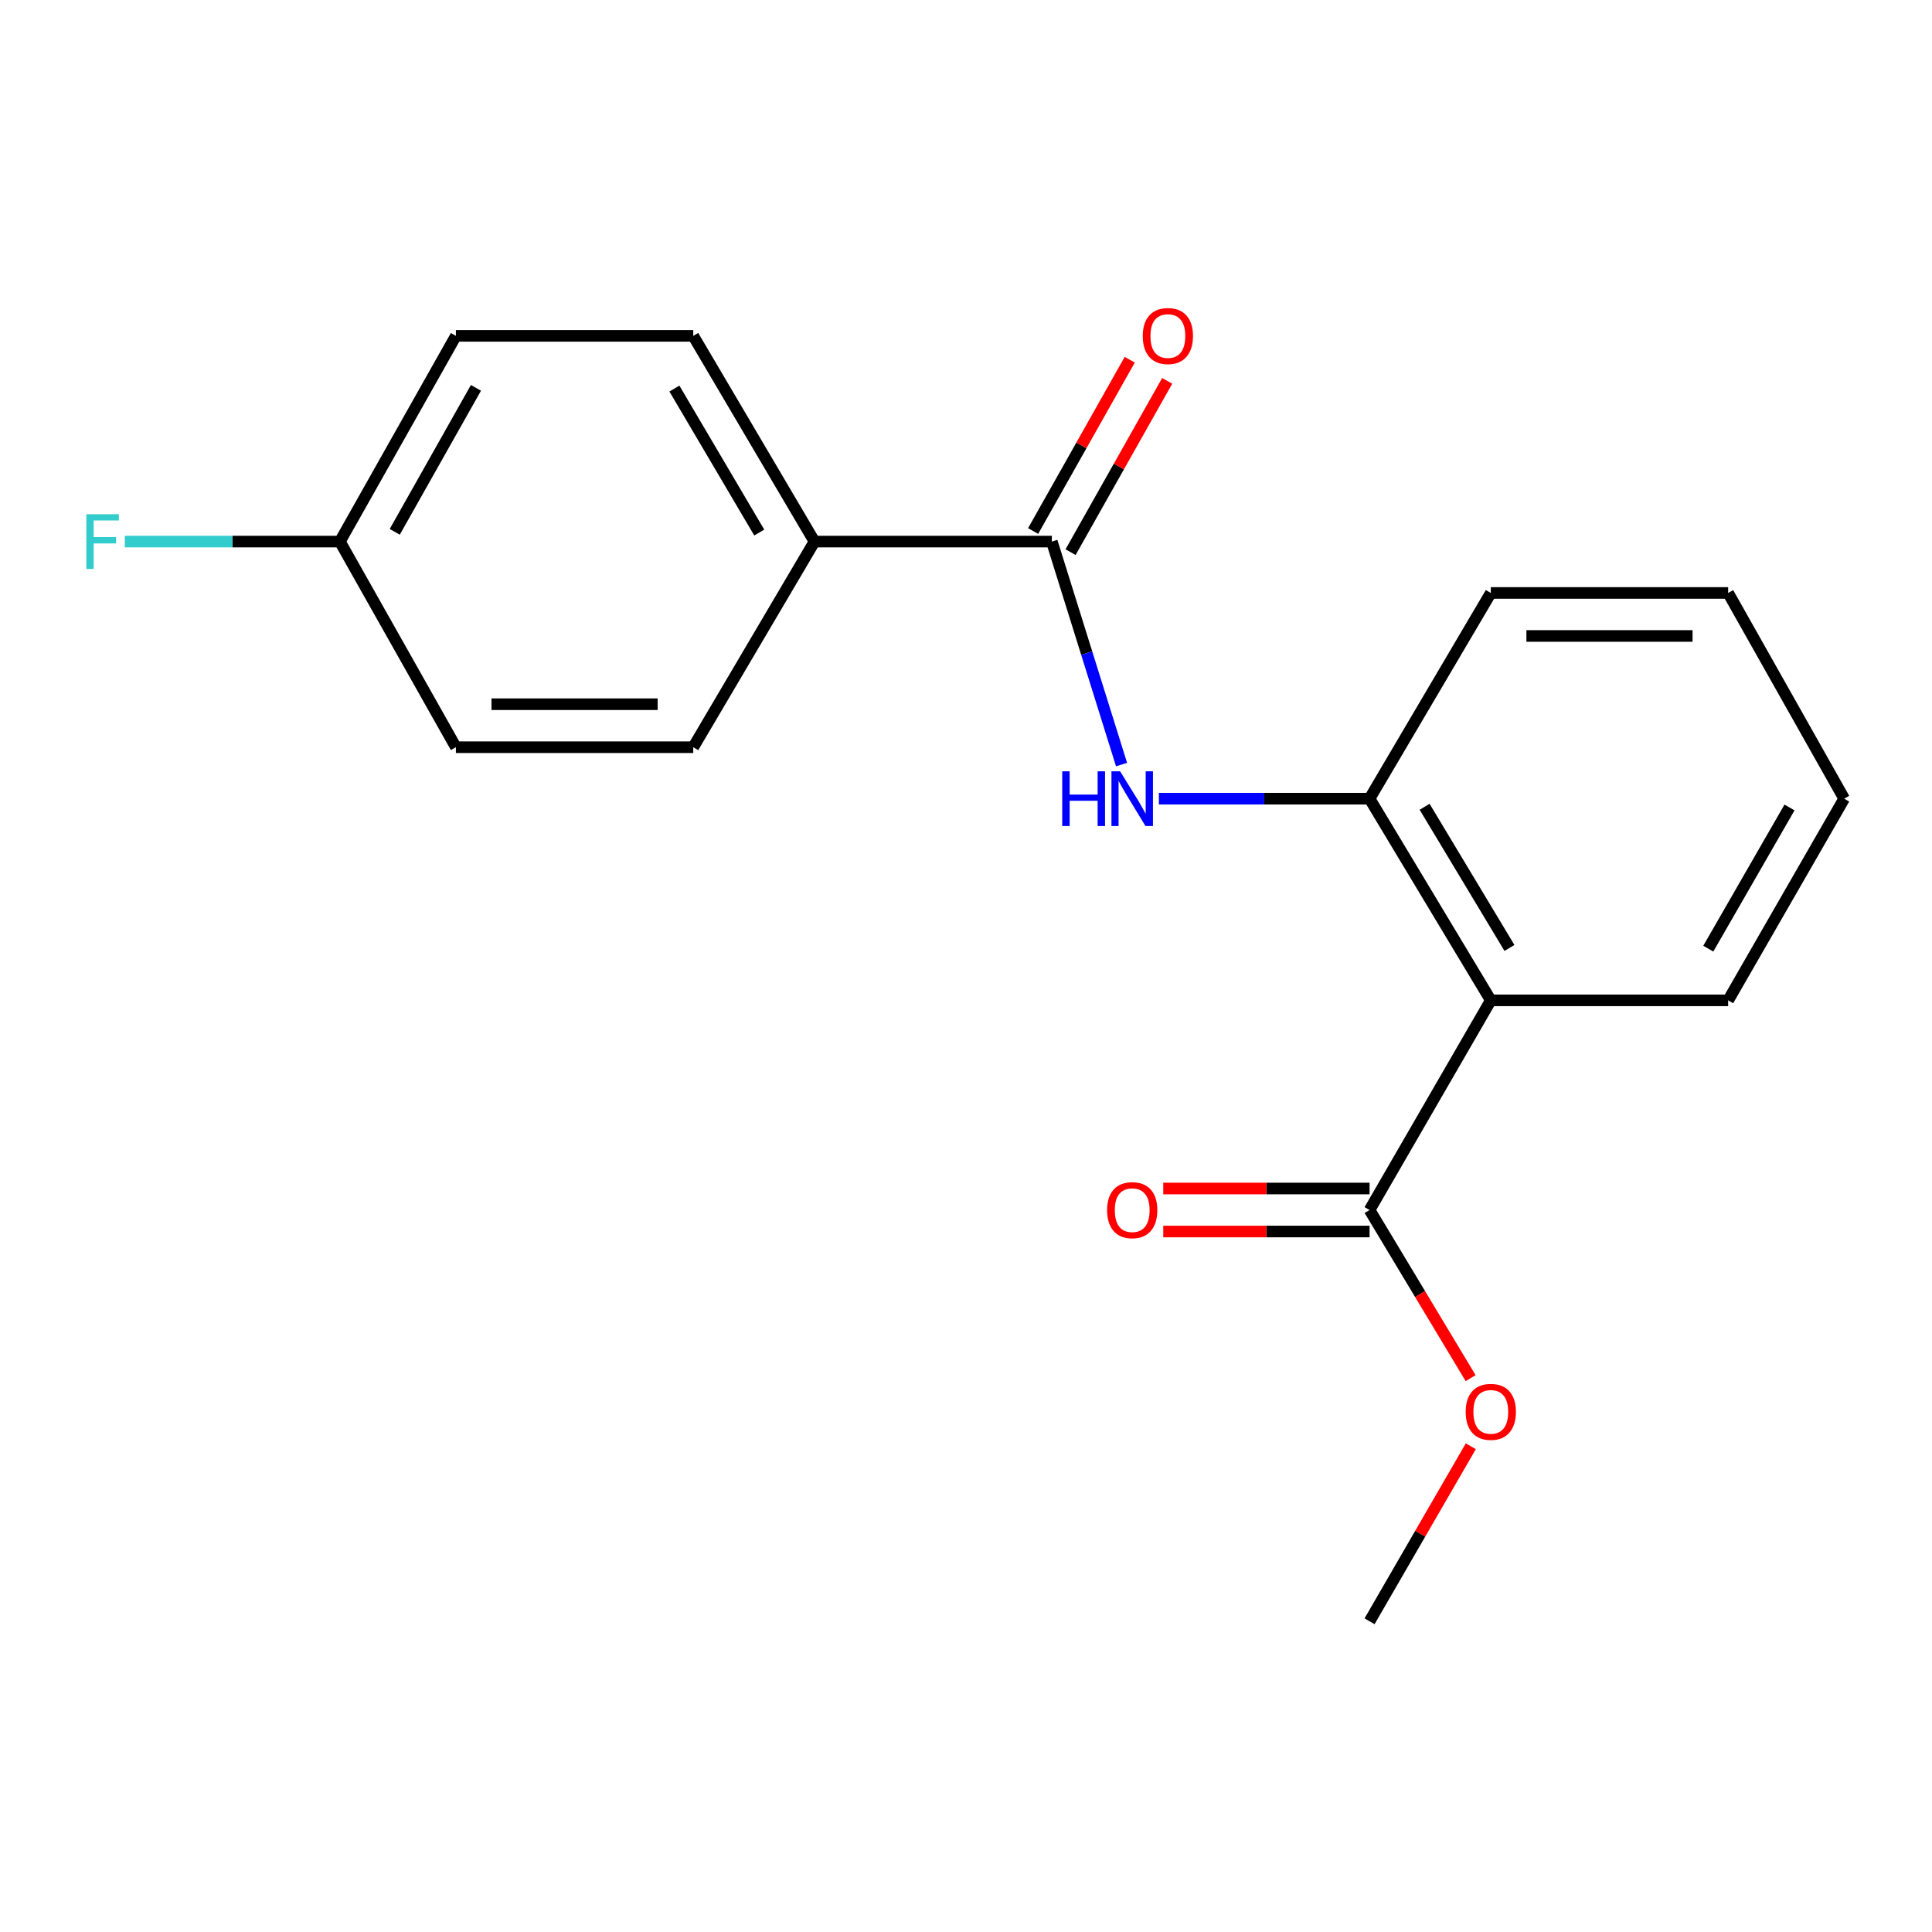 <?xml version='1.0' encoding='iso-8859-1'?>
<svg version='1.1' baseProfile='full'
              xmlns='http://www.w3.org/2000/svg'
                      xmlns:rdkit='http://www.rdkit.org/xml'
                      xmlns:xlink='http://www.w3.org/1999/xlink'
                  xml:space='preserve'
width='1000px' height='1000px' viewBox='0 0 1000 1000'>
<!-- END OF HEADER -->
<rect style='opacity:1.0;fill:#FFFFFF;stroke:none' width='1000' height='1000' x='0' y='0'> </rect>
<path class='bond-2' d='M 771.634,517.785 L 708.883,413.39' style='fill:none;fill-rule:evenodd;stroke:#000000;stroke-width:6px;stroke-linecap:butt;stroke-linejoin:miter;stroke-opacity:1' />
<path class='bond-2' d='M 781.297,490.66 L 737.372,417.583' style='fill:none;fill-rule:evenodd;stroke:#000000;stroke-width:6px;stroke-linecap:butt;stroke-linejoin:miter;stroke-opacity:1' />
<path class='bond-3' d='M 771.634,517.785 L 708.883,626.298' style='fill:none;fill-rule:evenodd;stroke:#000000;stroke-width:6px;stroke-linecap:butt;stroke-linejoin:miter;stroke-opacity:1' />
<path class='bond-14' d='M 771.634,517.785 L 894.49,517.785' style='fill:none;fill-rule:evenodd;stroke:#000000;stroke-width:6px;stroke-linecap:butt;stroke-linejoin:miter;stroke-opacity:1' />
<path class='bond-0' d='M 544.433,280.321 L 562.472,338.033' style='fill:none;fill-rule:evenodd;stroke:#000000;stroke-width:6px;stroke-linecap:butt;stroke-linejoin:miter;stroke-opacity:1' />
<path class='bond-0' d='M 562.472,338.033 L 580.512,395.745' style='fill:none;fill-rule:evenodd;stroke:#0000FF;stroke-width:6px;stroke-linecap:butt;stroke-linejoin:miter;stroke-opacity:1' />
<path class='bond-4' d='M 544.433,280.321 L 421.577,280.321' style='fill:none;fill-rule:evenodd;stroke:#000000;stroke-width:6px;stroke-linecap:butt;stroke-linejoin:miter;stroke-opacity:1' />
<path class='bond-5' d='M 554.125,285.788 L 579.129,241.46' style='fill:none;fill-rule:evenodd;stroke:#000000;stroke-width:6px;stroke-linecap:butt;stroke-linejoin:miter;stroke-opacity:1' />
<path class='bond-5' d='M 579.129,241.46 L 604.132,197.132' style='fill:none;fill-rule:evenodd;stroke:#FF0000;stroke-width:6px;stroke-linecap:butt;stroke-linejoin:miter;stroke-opacity:1' />
<path class='bond-5' d='M 534.74,274.854 L 559.743,230.526' style='fill:none;fill-rule:evenodd;stroke:#000000;stroke-width:6px;stroke-linecap:butt;stroke-linejoin:miter;stroke-opacity:1' />
<path class='bond-5' d='M 559.743,230.526 L 584.746,186.197' style='fill:none;fill-rule:evenodd;stroke:#FF0000;stroke-width:6px;stroke-linecap:butt;stroke-linejoin:miter;stroke-opacity:1' />
<path class='bond-1' d='M 599.839,413.39 L 654.361,413.39' style='fill:none;fill-rule:evenodd;stroke:#0000FF;stroke-width:6px;stroke-linecap:butt;stroke-linejoin:miter;stroke-opacity:1' />
<path class='bond-1' d='M 654.361,413.39 L 708.883,413.39' style='fill:none;fill-rule:evenodd;stroke:#000000;stroke-width:6px;stroke-linecap:butt;stroke-linejoin:miter;stroke-opacity:1' />
<path class='bond-15' d='M 708.883,413.39 L 771.634,306.917' style='fill:none;fill-rule:evenodd;stroke:#000000;stroke-width:6px;stroke-linecap:butt;stroke-linejoin:miter;stroke-opacity:1' />
<path class='bond-6' d='M 708.883,615.17 L 655.491,615.17' style='fill:none;fill-rule:evenodd;stroke:#000000;stroke-width:6px;stroke-linecap:butt;stroke-linejoin:miter;stroke-opacity:1' />
<path class='bond-6' d='M 655.491,615.17 L 602.099,615.17' style='fill:none;fill-rule:evenodd;stroke:#FF0000;stroke-width:6px;stroke-linecap:butt;stroke-linejoin:miter;stroke-opacity:1' />
<path class='bond-6' d='M 708.883,637.426 L 655.491,637.426' style='fill:none;fill-rule:evenodd;stroke:#000000;stroke-width:6px;stroke-linecap:butt;stroke-linejoin:miter;stroke-opacity:1' />
<path class='bond-6' d='M 655.491,637.426 L 602.099,637.426' style='fill:none;fill-rule:evenodd;stroke:#FF0000;stroke-width:6px;stroke-linecap:butt;stroke-linejoin:miter;stroke-opacity:1' />
<path class='bond-9' d='M 708.883,626.298 L 735.04,669.813' style='fill:none;fill-rule:evenodd;stroke:#000000;stroke-width:6px;stroke-linecap:butt;stroke-linejoin:miter;stroke-opacity:1' />
<path class='bond-9' d='M 735.04,669.813 L 761.196,713.328' style='fill:none;fill-rule:evenodd;stroke:#FF0000;stroke-width:6px;stroke-linecap:butt;stroke-linejoin:miter;stroke-opacity:1' />
<path class='bond-7' d='M 421.577,280.321 L 358.826,173.848' style='fill:none;fill-rule:evenodd;stroke:#000000;stroke-width:6px;stroke-linecap:butt;stroke-linejoin:miter;stroke-opacity:1' />
<path class='bond-7' d='M 392.99,275.651 L 349.065,201.12' style='fill:none;fill-rule:evenodd;stroke:#000000;stroke-width:6px;stroke-linecap:butt;stroke-linejoin:miter;stroke-opacity:1' />
<path class='bond-8' d='M 421.577,280.321 L 358.826,386.756' style='fill:none;fill-rule:evenodd;stroke:#000000;stroke-width:6px;stroke-linecap:butt;stroke-linejoin:miter;stroke-opacity:1' />
<path class='bond-11' d='M 358.826,173.848 L 235.97,173.848' style='fill:none;fill-rule:evenodd;stroke:#000000;stroke-width:6px;stroke-linecap:butt;stroke-linejoin:miter;stroke-opacity:1' />
<path class='bond-12' d='M 358.826,386.756 L 235.97,386.756' style='fill:none;fill-rule:evenodd;stroke:#000000;stroke-width:6px;stroke-linecap:butt;stroke-linejoin:miter;stroke-opacity:1' />
<path class='bond-12' d='M 340.398,364.5 L 254.399,364.5' style='fill:none;fill-rule:evenodd;stroke:#000000;stroke-width:6px;stroke-linecap:butt;stroke-linejoin:miter;stroke-opacity:1' />
<path class='bond-16' d='M 761.284,748.586 L 735.083,793.877' style='fill:none;fill-rule:evenodd;stroke:#FF0000;stroke-width:6px;stroke-linecap:butt;stroke-linejoin:miter;stroke-opacity:1' />
<path class='bond-16' d='M 735.083,793.877 L 708.883,839.169' style='fill:none;fill-rule:evenodd;stroke:#000000;stroke-width:6px;stroke-linecap:butt;stroke-linejoin:miter;stroke-opacity:1' />
<path class='bond-10' d='M 175.927,280.321 L 235.97,386.756' style='fill:none;fill-rule:evenodd;stroke:#000000;stroke-width:6px;stroke-linecap:butt;stroke-linejoin:miter;stroke-opacity:1' />
<path class='bond-13' d='M 175.927,280.321 L 120.263,280.321' style='fill:none;fill-rule:evenodd;stroke:#000000;stroke-width:6px;stroke-linecap:butt;stroke-linejoin:miter;stroke-opacity:1' />
<path class='bond-13' d='M 120.263,280.321 L 64.599,280.321' style='fill:none;fill-rule:evenodd;stroke:#33CCCC;stroke-width:6px;stroke-linecap:butt;stroke-linejoin:miter;stroke-opacity:1' />
<path class='bond-20' d='M 175.927,280.321 L 235.97,173.848' style='fill:none;fill-rule:evenodd;stroke:#000000;stroke-width:6px;stroke-linecap:butt;stroke-linejoin:miter;stroke-opacity:1' />
<path class='bond-20' d='M 204.32,275.283 L 246.35,200.752' style='fill:none;fill-rule:evenodd;stroke:#000000;stroke-width:6px;stroke-linecap:butt;stroke-linejoin:miter;stroke-opacity:1' />
<path class='bond-17' d='M 894.49,517.785 L 954.545,413.39' style='fill:none;fill-rule:evenodd;stroke:#000000;stroke-width:6px;stroke-linecap:butt;stroke-linejoin:miter;stroke-opacity:1' />
<path class='bond-17' d='M 884.206,491.028 L 926.245,417.951' style='fill:none;fill-rule:evenodd;stroke:#000000;stroke-width:6px;stroke-linecap:butt;stroke-linejoin:miter;stroke-opacity:1' />
<path class='bond-19' d='M 771.634,306.917 L 894.49,306.917' style='fill:none;fill-rule:evenodd;stroke:#000000;stroke-width:6px;stroke-linecap:butt;stroke-linejoin:miter;stroke-opacity:1' />
<path class='bond-19' d='M 790.063,329.174 L 876.062,329.174' style='fill:none;fill-rule:evenodd;stroke:#000000;stroke-width:6px;stroke-linecap:butt;stroke-linejoin:miter;stroke-opacity:1' />
<path class='bond-18' d='M 954.545,413.39 L 894.49,306.917' style='fill:none;fill-rule:evenodd;stroke:#000000;stroke-width:6px;stroke-linecap:butt;stroke-linejoin:miter;stroke-opacity:1' />
<path  class='atom-2' d='M 549.808 399.23
L 553.648 399.23
L 553.648 411.27
L 568.128 411.27
L 568.128 399.23
L 571.968 399.23
L 571.968 427.55
L 568.128 427.55
L 568.128 414.47
L 553.648 414.47
L 553.648 427.55
L 549.808 427.55
L 549.808 399.23
' fill='#0000FF'/>
<path  class='atom-2' d='M 579.768 399.23
L 589.048 414.23
Q 589.968 415.71, 591.448 418.39
Q 592.928 421.07, 593.008 421.23
L 593.008 399.23
L 596.768 399.23
L 596.768 427.55
L 592.888 427.55
L 582.928 411.15
Q 581.768 409.23, 580.528 407.03
Q 579.328 404.83, 578.968 404.15
L 578.968 427.55
L 575.288 427.55
L 575.288 399.23
L 579.768 399.23
' fill='#0000FF'/>
<path  class='atom-6' d='M 591.488 173.928
Q 591.488 167.128, 594.848 163.328
Q 598.208 159.528, 604.488 159.528
Q 610.768 159.528, 614.128 163.328
Q 617.488 167.128, 617.488 173.928
Q 617.488 180.808, 614.088 184.728
Q 610.688 188.608, 604.488 188.608
Q 598.248 188.608, 594.848 184.728
Q 591.488 180.848, 591.488 173.928
M 604.488 185.408
Q 608.808 185.408, 611.128 182.528
Q 613.488 179.608, 613.488 173.928
Q 613.488 168.368, 611.128 165.568
Q 608.808 162.728, 604.488 162.728
Q 600.168 162.728, 597.808 165.528
Q 595.488 168.328, 595.488 173.928
Q 595.488 179.648, 597.808 182.528
Q 600.168 185.408, 604.488 185.408
' fill='#FF0000'/>
<path  class='atom-7' d='M 573.028 626.378
Q 573.028 619.578, 576.388 615.778
Q 579.748 611.978, 586.028 611.978
Q 592.308 611.978, 595.668 615.778
Q 599.028 619.578, 599.028 626.378
Q 599.028 633.258, 595.628 637.178
Q 592.228 641.058, 586.028 641.058
Q 579.788 641.058, 576.388 637.178
Q 573.028 633.298, 573.028 626.378
M 586.028 637.858
Q 590.348 637.858, 592.668 634.978
Q 595.028 632.058, 595.028 626.378
Q 595.028 620.818, 592.668 618.018
Q 590.348 615.178, 586.028 615.178
Q 581.708 615.178, 579.348 617.978
Q 577.028 620.778, 577.028 626.378
Q 577.028 632.098, 579.348 634.978
Q 581.708 637.858, 586.028 637.858
' fill='#FF0000'/>
<path  class='atom-10' d='M 758.634 730.773
Q 758.634 723.973, 761.994 720.173
Q 765.354 716.373, 771.634 716.373
Q 777.914 716.373, 781.274 720.173
Q 784.634 723.973, 784.634 730.773
Q 784.634 737.653, 781.234 741.573
Q 777.834 745.453, 771.634 745.453
Q 765.394 745.453, 761.994 741.573
Q 758.634 737.693, 758.634 730.773
M 771.634 742.253
Q 775.954 742.253, 778.274 739.373
Q 780.634 736.453, 780.634 730.773
Q 780.634 725.213, 778.274 722.413
Q 775.954 719.573, 771.634 719.573
Q 767.314 719.573, 764.954 722.373
Q 762.634 725.173, 762.634 730.773
Q 762.634 736.493, 764.954 739.373
Q 767.314 742.253, 771.634 742.253
' fill='#FF0000'/>
<path  class='atom-14' d='M 44.689 266.161
L 61.529 266.161
L 61.529 269.401
L 48.489 269.401
L 48.489 278.001
L 60.089 278.001
L 60.089 281.281
L 48.489 281.281
L 48.489 294.481
L 44.689 294.481
L 44.689 266.161
' fill='#33CCCC'/>
</svg>
